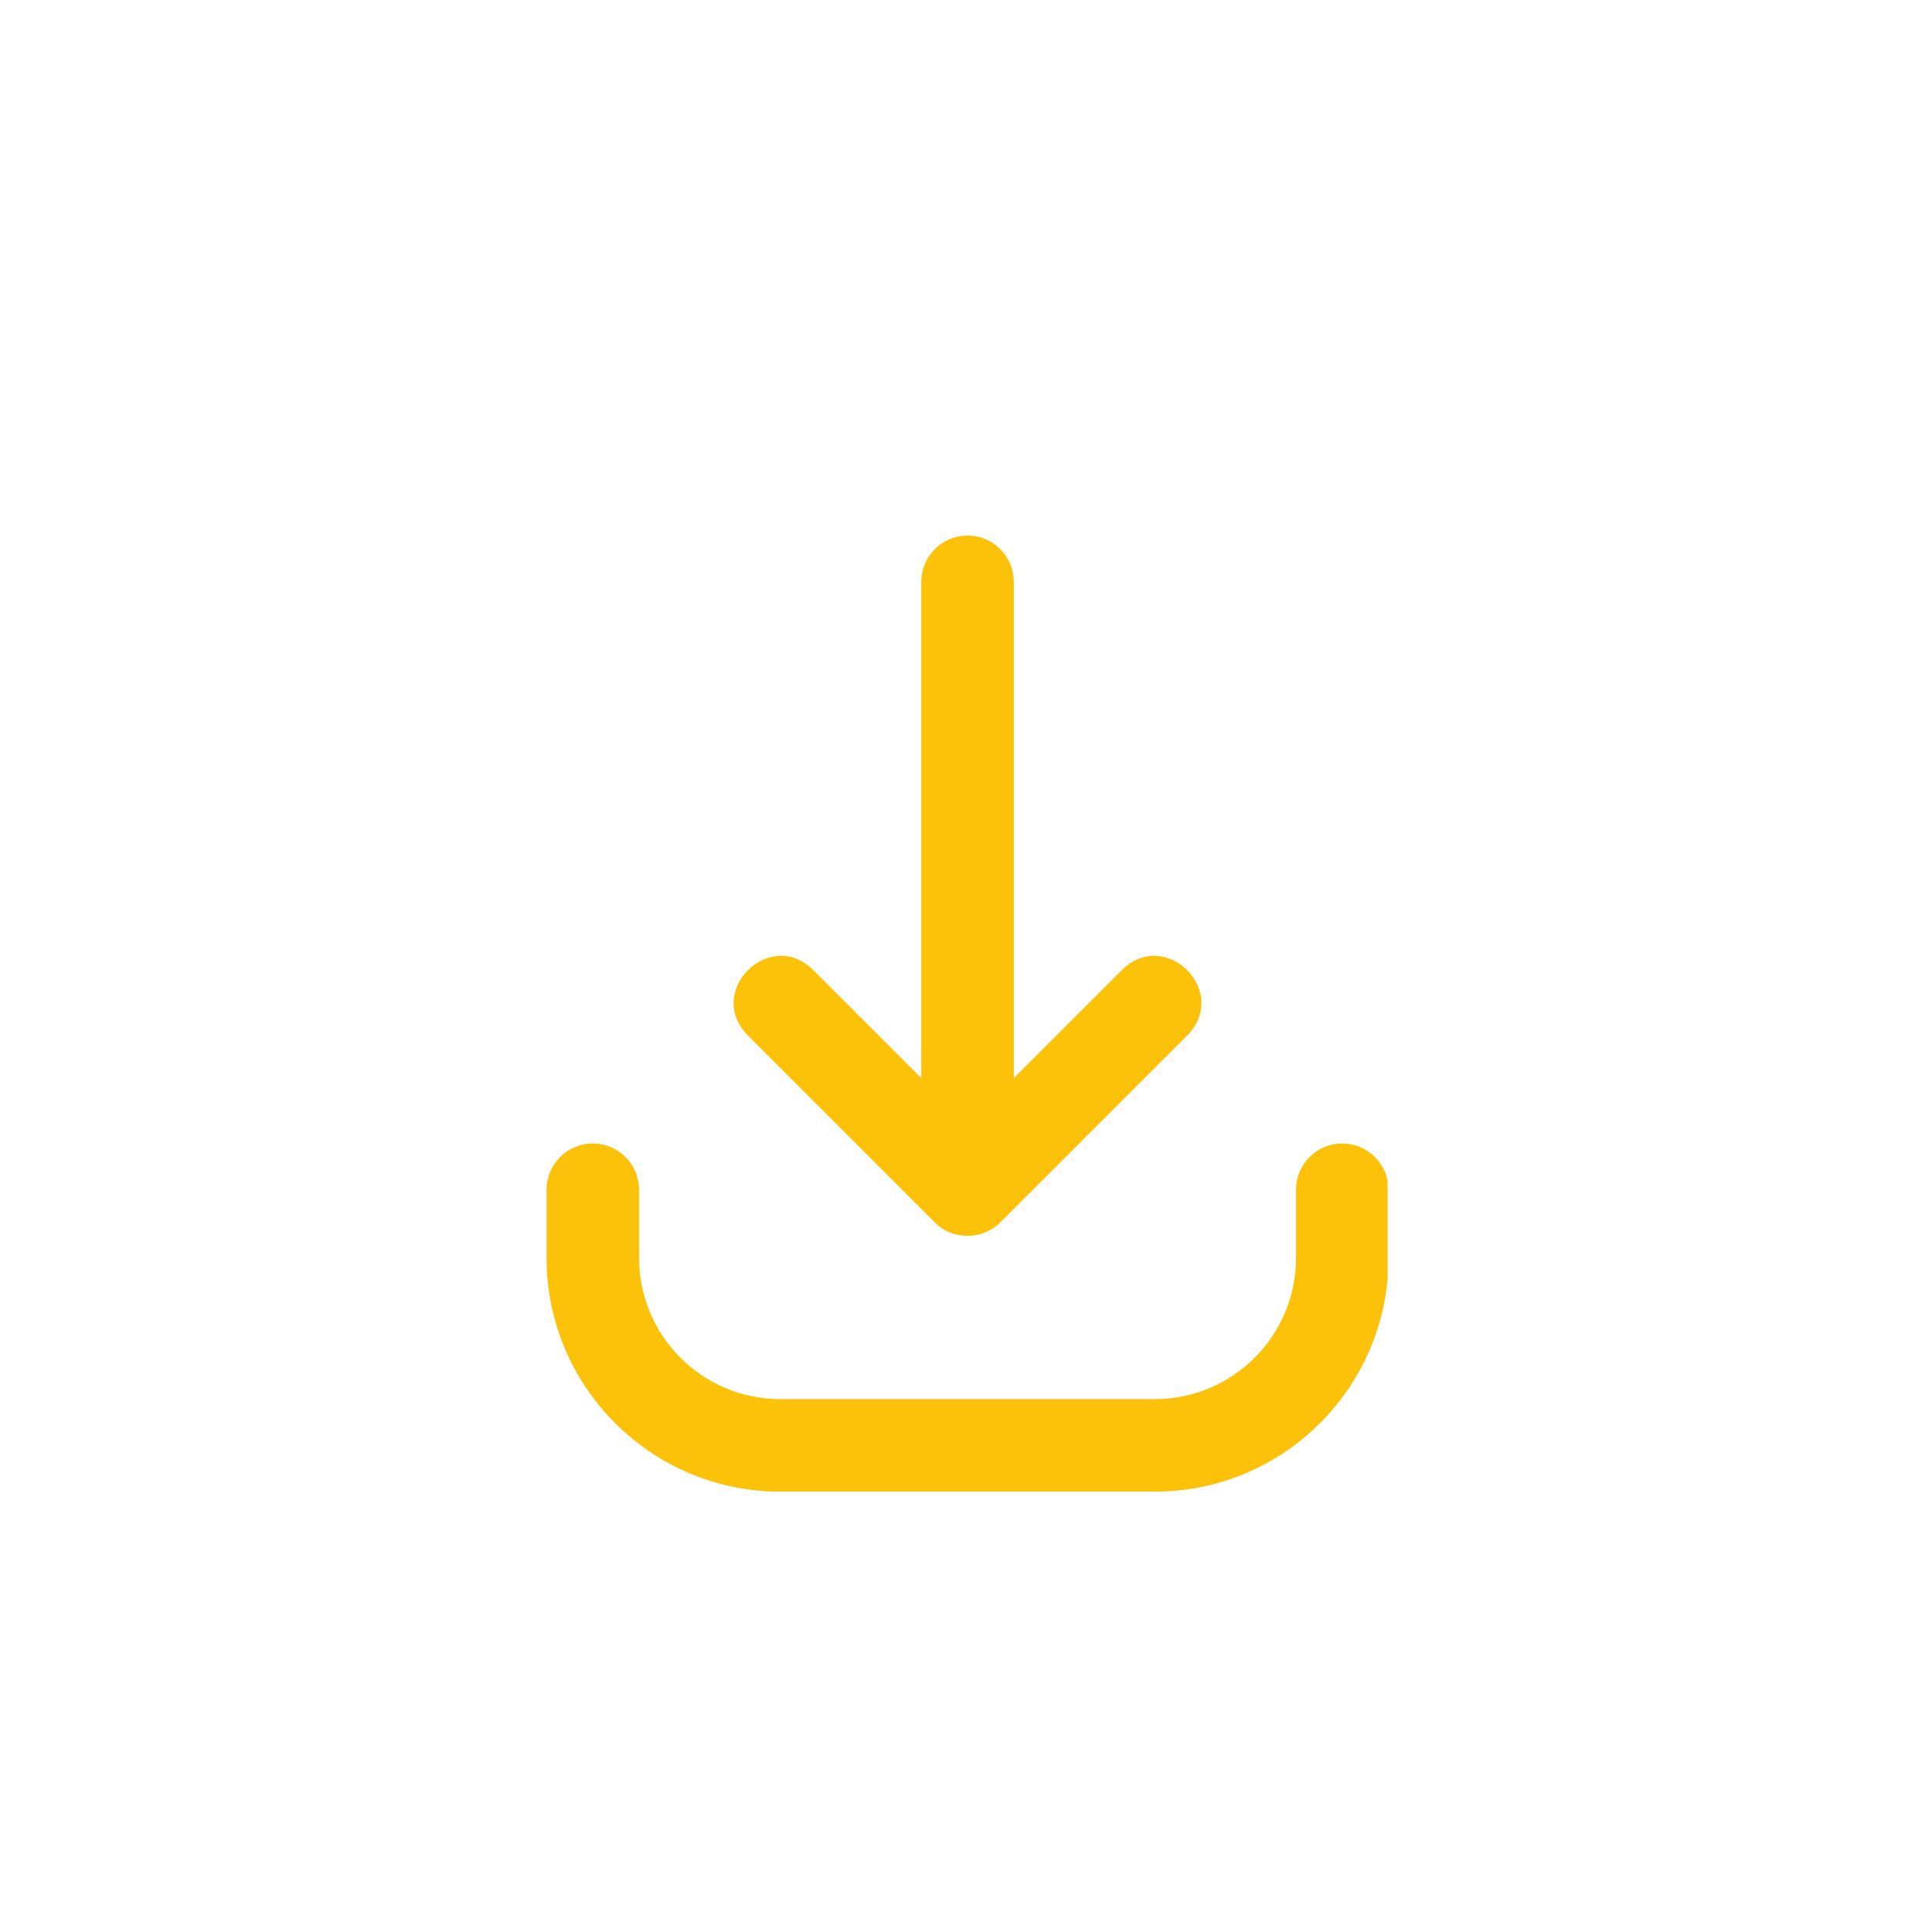 <svg version="1.0" preserveAspectRatio="xMidYMid meet" height="1080" viewBox="0 0 810 810" zoomAndPan="magnify" width="1080" xmlns:xlink="http://www.w3.org/1999/xlink" xmlns="http://www.w3.org/2000/svg"><defs><clipPath id="12f2192c64"><path clip-rule="nonzero" d="M 229 479 L 581.754 479 L 581.754 626 L 229 626 Z M 229 479"></path></clipPath></defs><path fill-rule="nonzero" fill-opacity="1" d="M 405.645 224.539 C 394.938 224.539 386.25 233.219 386.25 243.934 L 386.25 451.988 L 340.805 406.547 C 322.535 388.832 295.625 415.629 313.379 433.973 C 313.379 433.973 391.934 512.523 391.934 512.523 C 399.266 520.133 412.016 519.887 419.359 512.523 C 419.359 512.523 497.91 433.973 497.91 433.973 C 515.609 415.66 488.84 388.809 470.484 406.547 C 470.484 406.547 425.039 451.988 425.039 451.988 L 425.039 243.934 C 425.039 233.219 416.352 224.539 405.645 224.539 Z M 405.645 224.539" fill="#fcc20a"></path><g clip-path="url(#12f2192c64)"><path fill-rule="nonzero" fill-opacity="1" d="M 248.539 479.414 C 237.832 479.414 229.145 488.098 229.145 498.812 L 229.145 527.426 C 229.145 581.43 273.086 625.371 327.094 625.371 L 484.199 625.371 C 538.203 625.371 582.145 581.43 582.145 527.426 L 582.145 498.812 C 582.145 488.098 573.457 479.414 562.75 479.414 C 552.043 479.414 543.355 488.098 543.355 498.812 L 543.355 527.426 C 543.355 560.047 516.812 586.582 484.199 586.582 L 327.094 586.582 C 294.477 586.582 267.934 560.047 267.934 527.426 L 267.934 498.812 C 267.934 488.098 259.246 479.414 248.539 479.414 Z M 248.539 479.414" fill="#fcc20a"></path></g></svg>